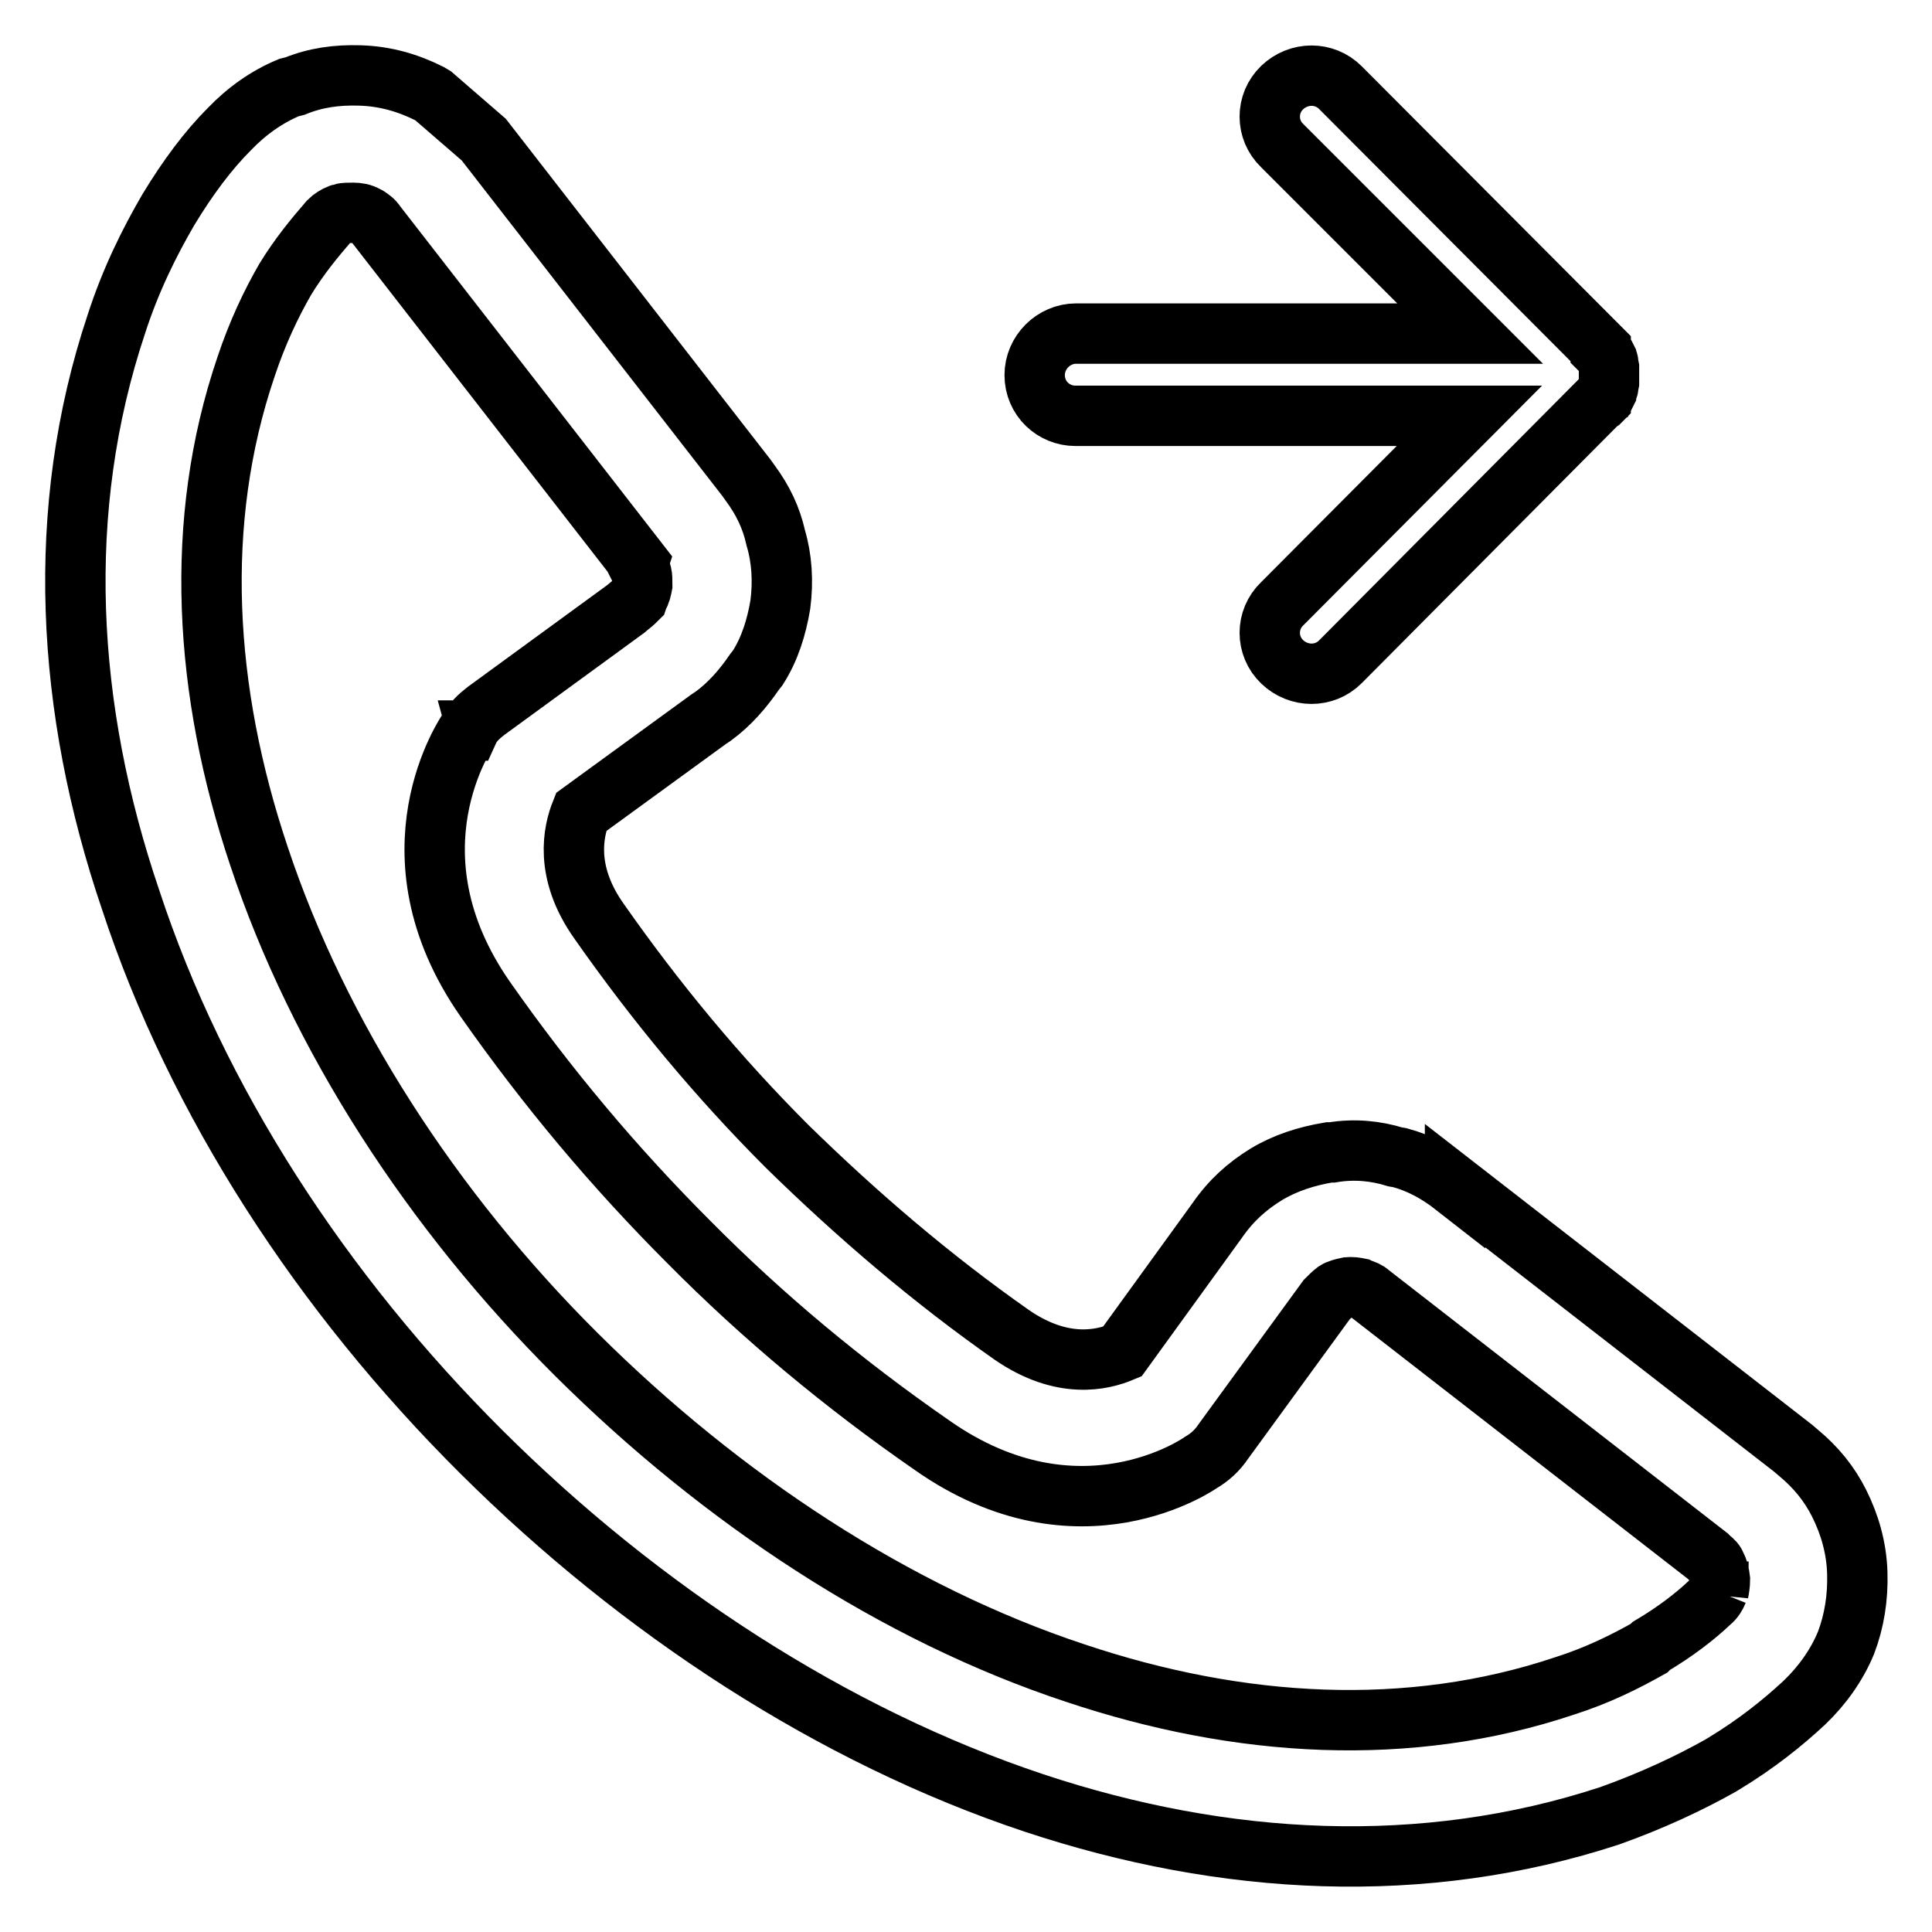 <?xml version="1.0" encoding="utf-8"?>
<!-- Svg Vector Icons : http://www.onlinewebfonts.com/icon -->
<!DOCTYPE svg PUBLIC "-//W3C//DTD SVG 1.1//EN" "http://www.w3.org/Graphics/SVG/1.1/DTD/svg11.dtd">
<svg version="1.1" xmlns="http://www.w3.org/2000/svg" xmlns:xlink="http://www.w3.org/1999/xlink" x="0px" y="0px" viewBox="0 0 256 256" enable-background="new 0 0 256 256" xml:space="preserve">
<g> <path stroke-width="8" fill-opacity="0" stroke="#000000"  d="M64.1,18.5l34.8,44.8l0.5,0.7c1.7,2.3,2.8,4.6,3.4,7.3c0.8,2.7,1,5.7,0.6,8.8c-0.5,3-1.4,5.9-3,8.4L100,89 c-1.5,2.2-3.3,4.3-5.5,5.9l-0.6,0.4l-16.9,12.3c-1,2.5-2.3,7.9,2.4,14.5c7.5,10.7,15.7,20.6,24.9,29.8l0,0l0,0 c9.3,9.1,19.1,17.5,29.8,25c6.7,4.6,12,3.3,14.6,2.2l12.6-17.4c1.8-2.6,3.9-4.5,6.5-6.1c2.5-1.5,5.3-2.4,8.3-2.9h0.4 c3-0.5,5.8-0.2,8.4,0.6l0.6,0.1c2.6,0.7,5,2,7.3,3.8v-0.1l44.8,34.8l0.7,0.6c2.3,1.9,4.1,4.1,5.4,6.7c1.4,2.8,2.3,5.9,2.4,9.2 c0.1,3.3-0.4,6.4-1.5,9.3l0,0c-1.2,2.9-3.1,5.6-5.5,7.9c-2.9,2.7-6.4,5.5-10.7,8.1l-0.5,0.3c-4.1,2.3-9,4.6-14.6,6.6 c-24.7,8.1-51,6.7-76.3-1.7c-26.7-8.9-52.2-25.6-73.2-46.5c-21.1-21-37.7-46.4-46.5-73.2C8.7,93.9,7.2,67.6,15.4,43 c1.9-5.9,4.4-10.9,6.9-15.2l0,0c2.6-4.3,5.3-7.9,8.1-10.7c2.3-2.4,5-4.3,7.9-5.5l0.8-0.2c2.7-1.1,5.5-1.5,8.6-1.4 c3.4,0.1,6.4,1,9.2,2.4l0.5,0.3L64.1,18.5L64.1,18.5z M84.6,74.5L84.6,74.5L49.8,29.7l0,0c-0.3-0.5-0.8-0.8-1.1-1l-0.2-0.1 c-0.5-0.3-1.1-0.4-1.7-0.4c-0.5,0-1.2,0-1.5,0.1L45,28.4c-0.5,0.2-1,0.5-1.4,0.9c-1.9,2.2-3.9,4.6-5.8,7.7l0,0 c-1.9,3.3-3.7,7.1-5.2,11.6c-7,20.6-5.6,43,1.7,64.8c7.9,23.8,22.9,47,42.1,66.1c19.2,19.1,42.2,34.3,66.1,42.2 c21.8,7.3,44.2,8.6,64.8,1.7c4.4-1.4,8-3.2,11.2-5l0.3-0.3c3.2-1.9,5.8-3.9,7.8-5.8c0.5-0.4,0.8-0.9,1-1.4h0.1V211 c0.1-0.5,0.2-1.1,0.2-1.7c-0.1-0.8-0.2-1.3-0.5-1.8l0,0c-0.1-0.4-0.4-0.7-0.8-1l-0.3-0.3l-44.8-34.8l0,0l0,0 c-0.3-0.3-0.8-0.5-1.2-0.6l-0.2-0.1c-0.5-0.1-1-0.2-1.5-0.1h-0.1c-0.5,0.1-1.2,0.3-1.5,0.5l0,0c-0.4,0.3-0.8,0.7-1.2,1.1L162.1,191 c-0.8,1.2-1.8,2.1-3,2.8c0,0-16.1,11.4-35.6-2.3c-11.7-8.1-22.5-17.1-32.2-26.9l0,0c-9.9-9.9-18.8-20.5-27-32.2 c-13.6-19.5-2.3-35.5-2.3-35.6h0.1c0.5-1.1,1.4-1.9,2.3-2.6l18.5-13.5l0.6-0.5c0.4-0.3,0.7-0.6,1-0.9l0.1-0.3 c0.3-0.4,0.4-1,0.5-1.5c0-0.6,0-1.1-0.1-1.5c-0.1-0.5-0.3-0.8-0.5-1.2L84.6,74.5L84.6,74.5z M142.5,55.1L142.5,55.1h52.2L169.9,80 c-2.2,2.1-2.2,5.6,0,7.7s5.6,2.1,7.7,0l34.1-34.3l0.3-0.2l0.1-0.1V53l0.1-0.1c0.2-0.1,0.3-0.5,0.5-0.6l0,0l0.1-0.2v-0.2 c0.1-0.2,0.3-0.4,0.3-0.6v-0.1l0.1-0.5v-0.5v-0.3l0,0v-0.3v-0.4v-0.5l-0.1-0.5v-0.1c0-0.3-0.2-0.5-0.3-0.7v-0.1l-0.1-0.2 c-0.1-0.3-0.3-0.4-0.5-0.6l-0.1-0.1v-0.2l-0.1-0.1l-0.3-0.3l-34.1-34.2c-2.1-2.1-5.5-2.1-7.7,0c-2.2,2.1-2.2,5.6,0,7.7l24.9,24.9 h-52.2c-3,0-5.5,2.5-5.5,5.5C137.1,52.8,139.6,55.1,142.5,55.1L142.5,55.1z M64.1,18.5L64.1,18.5L64.1,18.5L64.1,18.5L64.1,18.5 L64.1,18.5L64.1,18.5z"/></g>
</svg>